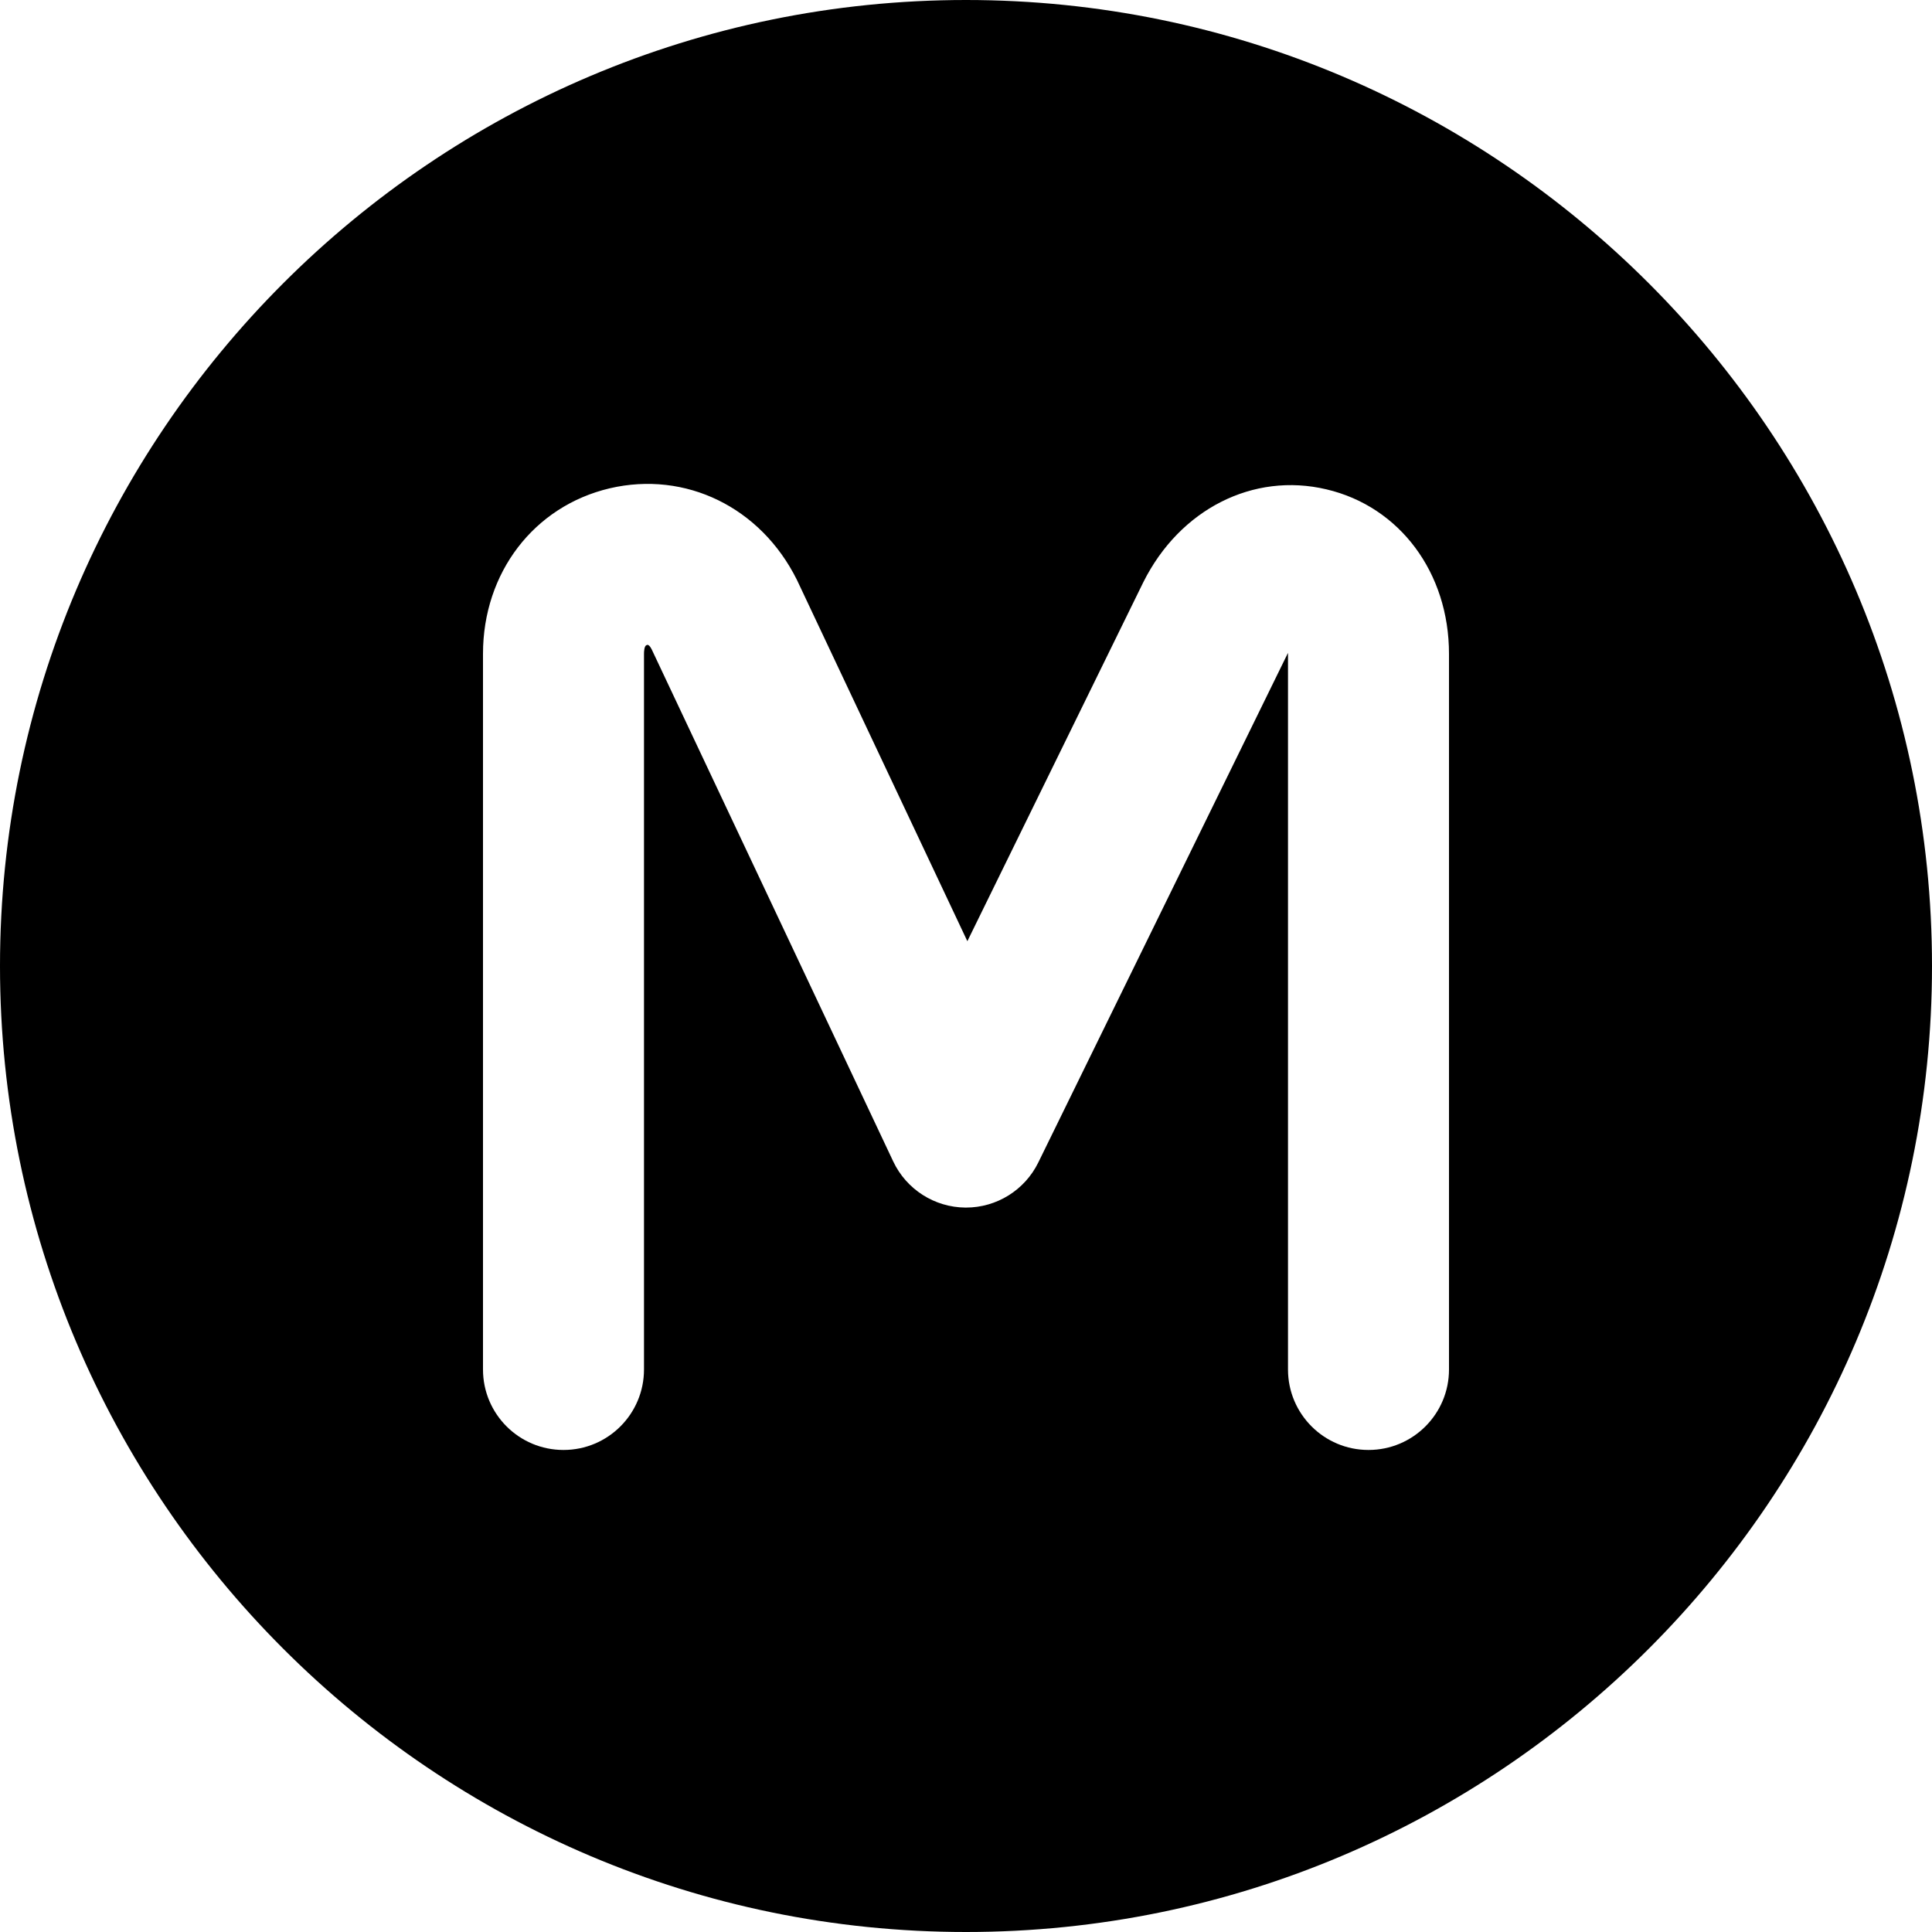 <?xml version="1.0" encoding="UTF-8"?> <svg xmlns="http://www.w3.org/2000/svg" id="Layer_1" data-name="Layer 1" viewBox="0 0 24 24" width="512" height="512"><path d="m12,0C5.383,0,0,5.383,0,12s5.383,12,12,12,12-5.383,12-12S18.617,0,12,0Zm6,17.012c0,.553-.448,1-1,1s-1-.447-1-1v-8.901s-.003.006-.005.009l-3.097,6.321c-.168.343-.517.56-.898.56h-.007c-.384-.003-.733-.226-.897-.573l-2.996-6.352s-.035-.082-.067-.062c-.031.007-.033.085-.033.108v8.89c0,.553-.448,1-1,1s-1-.447-1-1v-8.89c0-1.008.633-1.834,1.574-2.056.943-.22,1.876.235,2.325,1.136l2.118,4.49,2.186-4.46c.453-.906,1.364-1.369,2.275-1.153.91.214,1.522,1.035,1.522,2.043v8.89Z"></path></svg> 